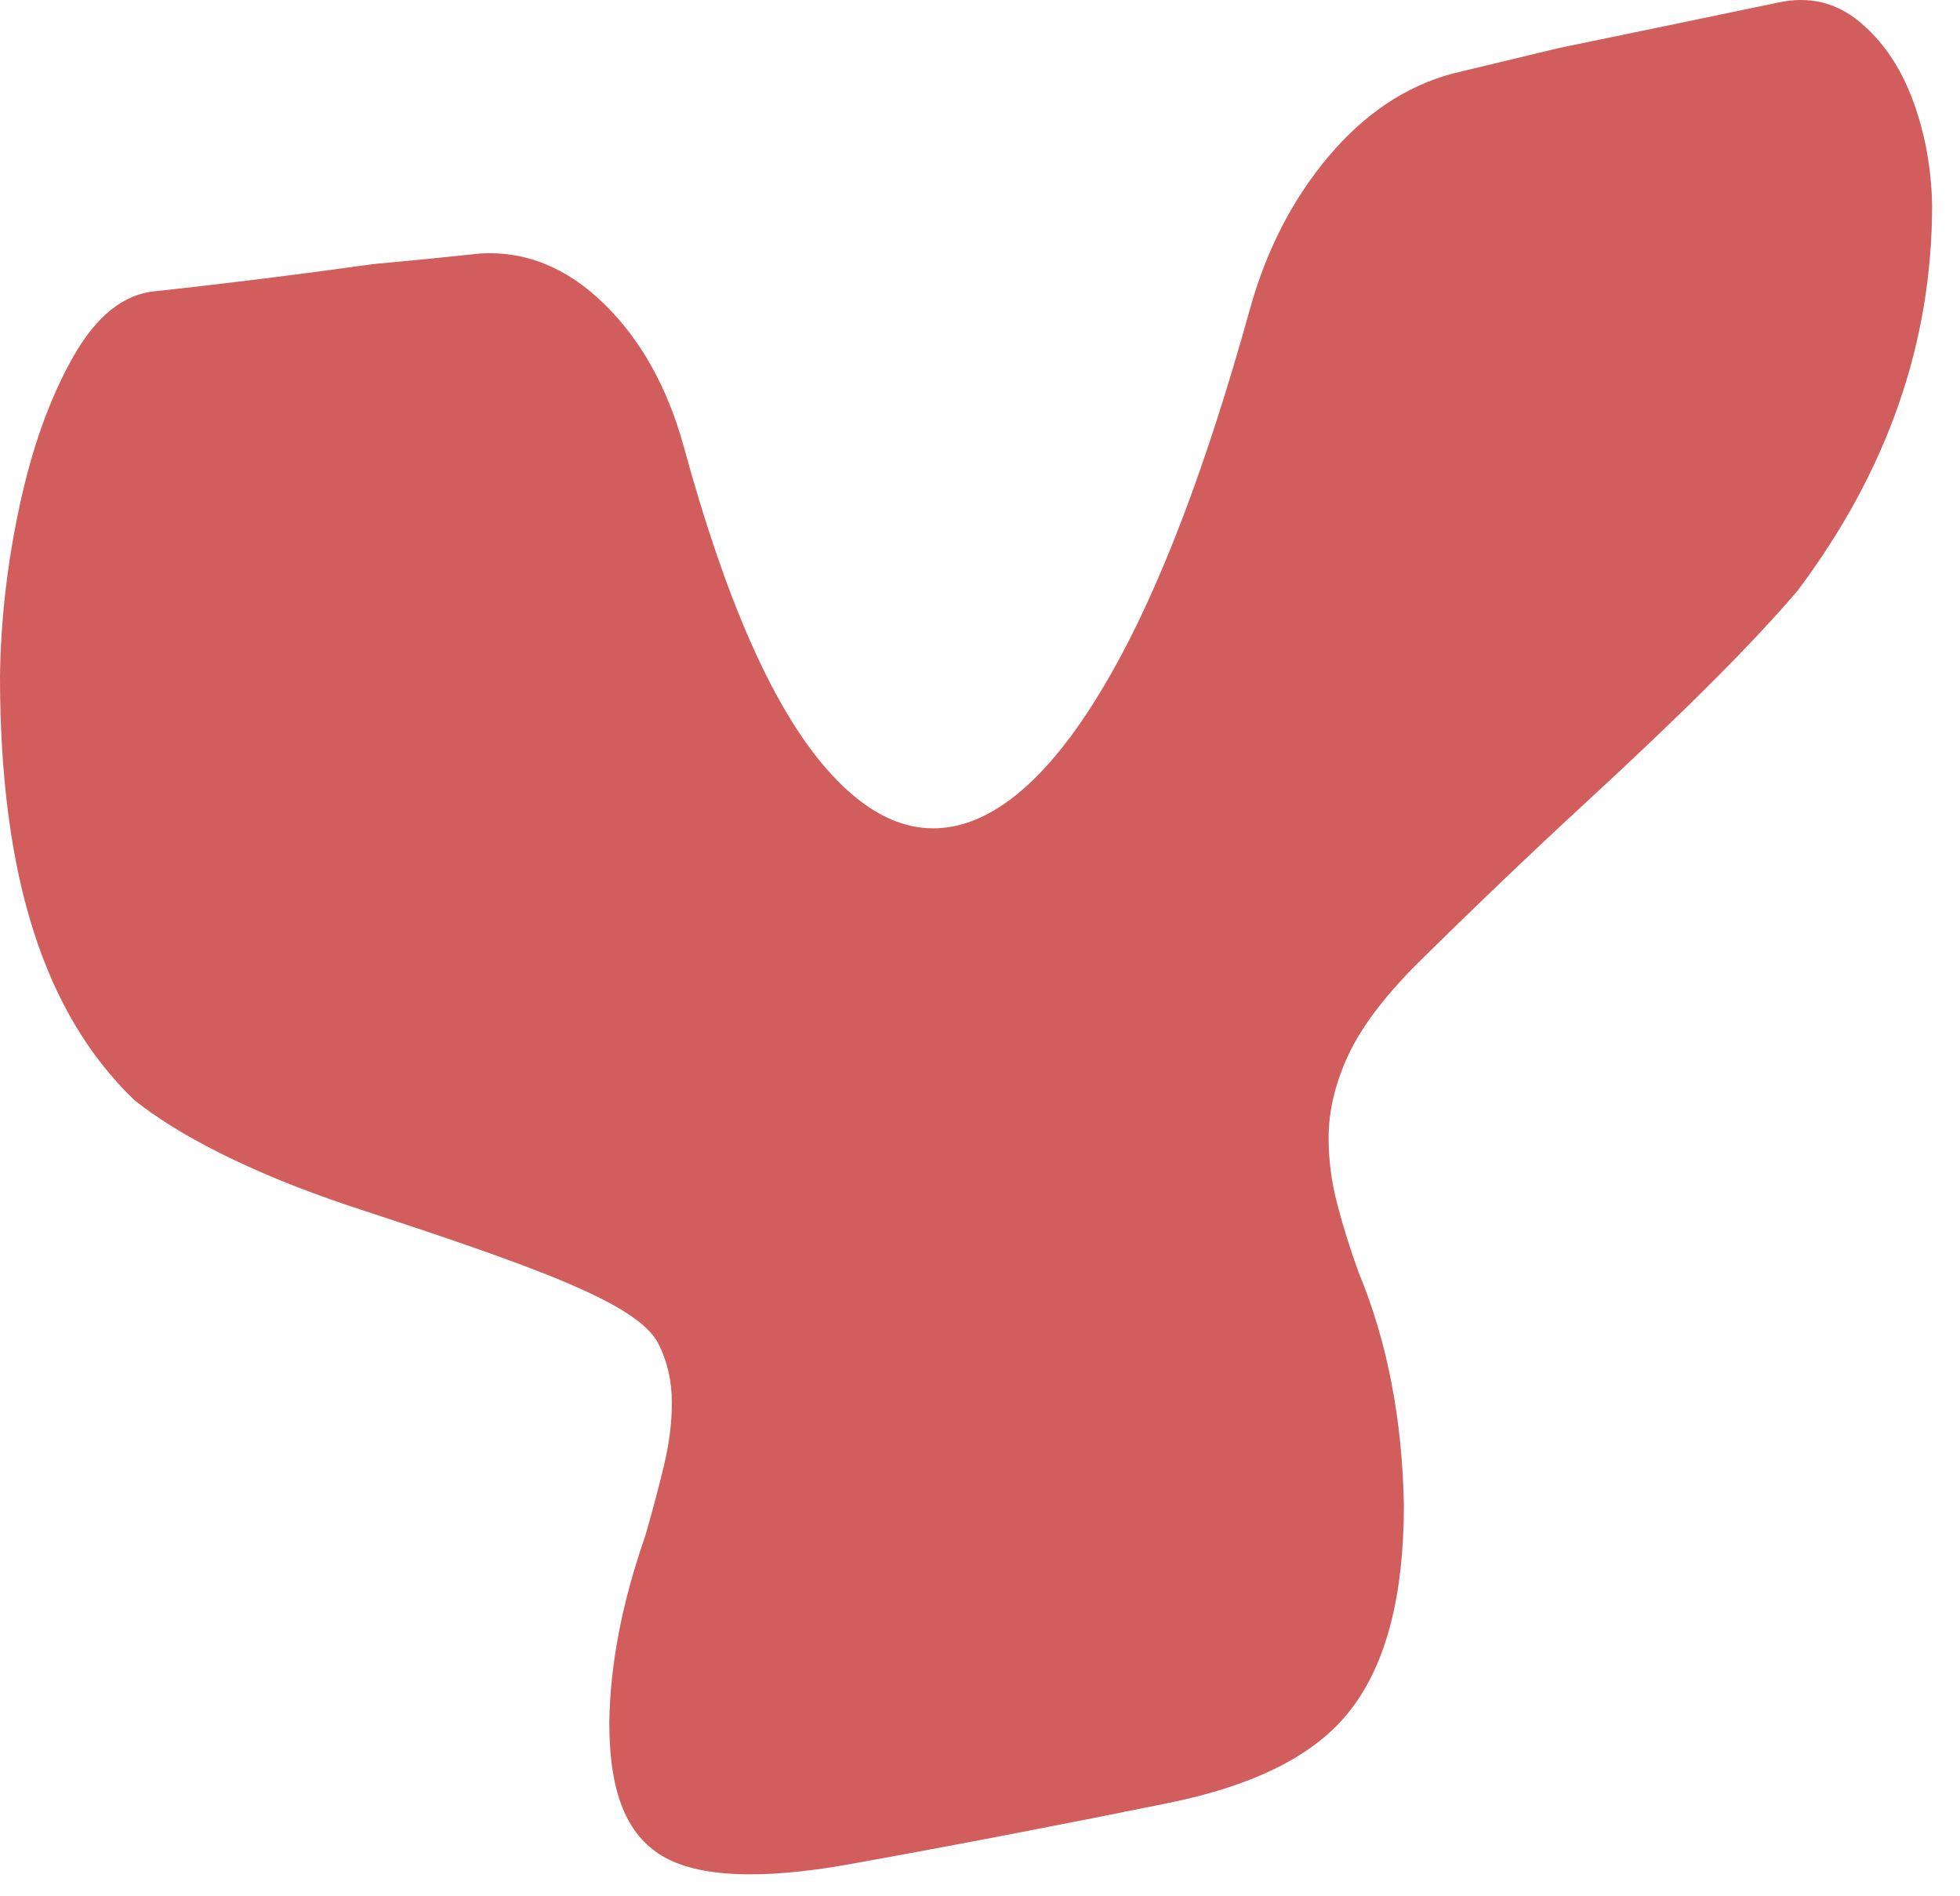 <?xml version="1.0" encoding="utf-8"?>
<svg xmlns="http://www.w3.org/2000/svg" fill="none" height="100%" overflow="visible" preserveAspectRatio="none" style="display: block;" viewBox="0 0 61 59" width="100%">
<path d="M36.303 56.118C32.986 56.79 29.669 57.431 26.353 58.025C23.613 58.508 21.696 58.403 20.604 57.75C19.51 57.083 18.963 55.809 18.963 53.6C18.988 51.799 19.36 49.861 20.081 47.798C20.297 47.05 20.49 46.325 20.658 45.629C20.826 44.934 20.91 44.275 20.91 43.656C20.91 42.971 20.766 42.347 20.477 41.788C19.804 40.531 16.583 39.394 10.815 37.505C7.738 36.468 5.528 35.308 4.182 34.233C1.394 31.557 0 27.301 0 21.032C0.024 19.284 0.228 17.511 0.613 15.725C0.997 13.939 1.55 12.39 2.271 11.115C2.992 9.839 3.845 9.151 4.83 9.062C7.09 8.818 9.349 8.535 11.608 8.219C12.714 8.119 13.819 8.009 14.925 7.891C16.367 7.797 17.659 8.34 18.8 9.454C19.942 10.569 20.765 12.043 21.27 13.86C22.591 18.705 24.003 21.814 25.506 23.667C27.007 25.51 28.528 26.099 30.066 25.613C31.603 25.12 33.124 23.549 34.626 20.885C36.127 18.22 37.551 14.484 38.898 9.628C39.403 7.806 40.219 6.206 41.349 4.867C42.479 3.526 43.764 2.68 45.207 2.29C46.312 2.025 47.418 1.759 48.524 1.493C50.795 1.027 53.066 0.554 55.337 0.08C56.298 -0.13 57.14 0.076 57.861 0.668C58.581 1.261 59.134 2.063 59.519 3.086C59.903 4.11 60.108 5.202 60.132 6.384C60.132 10.675 58.738 14.661 55.95 18.373C54.604 19.965 52.393 22.177 49.316 25.009C47.49 26.695 45.735 28.378 44.053 30.042C43.044 31.061 42.341 32.004 41.944 32.872C41.547 33.74 41.349 34.589 41.349 35.414C41.349 36.098 41.44 36.785 41.62 37.474C41.8 38.164 42.022 38.874 42.287 39.605C43.175 41.738 43.644 44.172 43.692 46.847C43.692 49.646 43.145 51.757 42.052 53.183C40.959 54.616 39.042 55.566 36.303 56.118Z" fill="#D25D5D" id="Vector"/>
</svg>